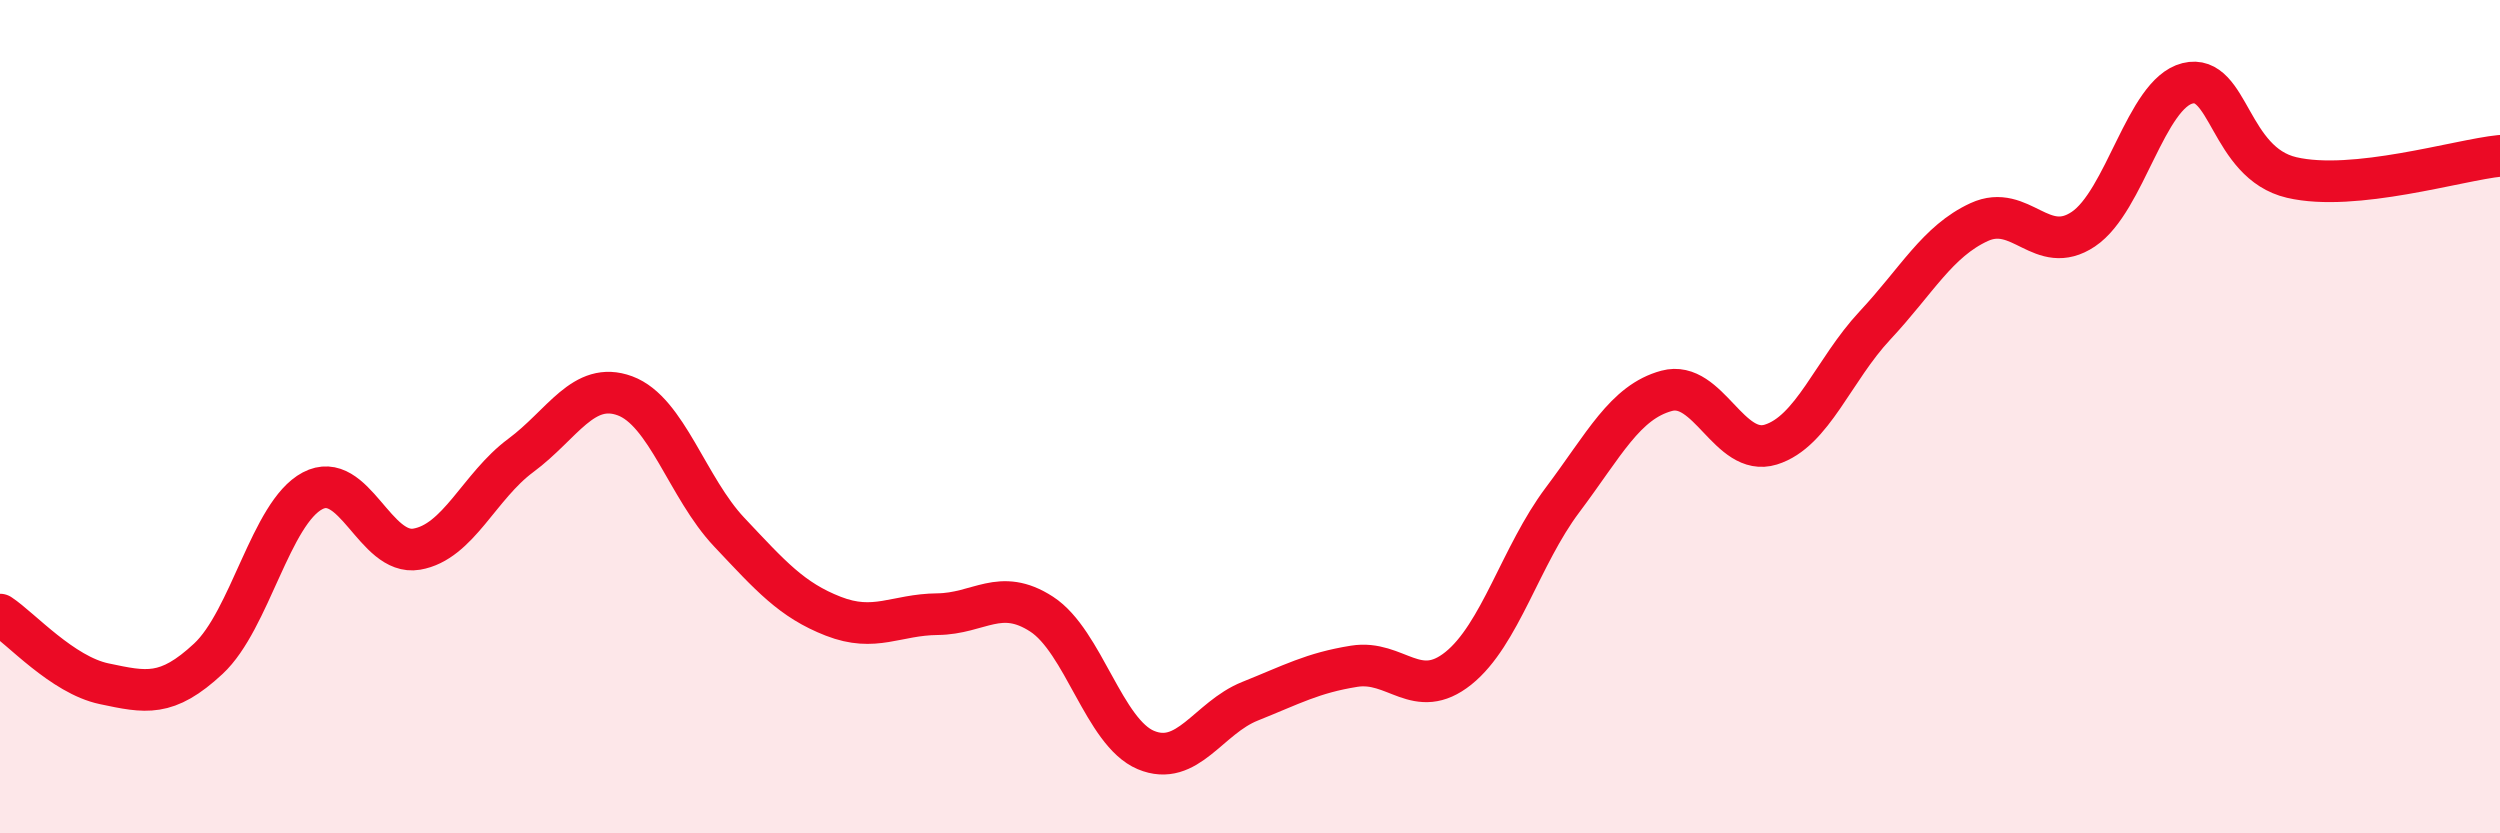
    <svg width="60" height="20" viewBox="0 0 60 20" xmlns="http://www.w3.org/2000/svg">
      <path
        d="M 0,14.75 C 0.5,15.08 1.5,16.2 2.5,16.41 C 3.5,16.62 4,16.74 5,15.81 C 6,14.88 6.5,12.31 7.5,11.78 C 8.5,11.25 9,13.35 10,13.18 C 11,13.01 11.5,11.67 12.5,10.93 C 13.5,10.19 14,9.13 15,9.5 C 16,9.87 16.5,11.71 17.5,12.77 C 18.5,13.83 19,14.4 20,14.79 C 21,15.18 21.5,14.75 22.5,14.74 C 23.5,14.73 24,14.09 25,14.74 C 26,15.39 26.5,17.58 27.5,18 C 28.5,18.42 29,17.23 30,16.83 C 31,16.43 31.5,16.15 32.5,15.99 C 33.5,15.83 34,16.84 35,16.04 C 36,15.24 36.5,13.33 37.5,12 C 38.5,10.67 39,9.65 40,9.38 C 41,9.11 41.5,10.98 42.5,10.67 C 43.5,10.36 44,8.88 45,7.81 C 46,6.74 46.5,5.79 47.5,5.33 C 48.5,4.87 49,6.17 50,5.5 C 51,4.83 51.5,2.25 52.5,2 C 53.5,1.75 53.5,3.91 55,4.26 C 56.5,4.61 59,3.84 60,3.74L60 20L0 20Z"
        fill="#EB0A25"
        opacity="0.1"
        stroke-linecap="round"
        stroke-linejoin="round"
      />
      <path
        d="M 0,14.75 C 0.5,15.08 1.5,16.2 2.5,16.41 C 3.5,16.62 4,16.74 5,15.81 C 6,14.88 6.5,12.31 7.5,11.78 C 8.5,11.25 9,13.35 10,13.18 C 11,13.01 11.5,11.67 12.5,10.93 C 13.5,10.19 14,9.13 15,9.5 C 16,9.87 16.5,11.71 17.5,12.77 C 18.5,13.83 19,14.4 20,14.79 C 21,15.18 21.5,14.75 22.5,14.74 C 23.5,14.73 24,14.09 25,14.74 C 26,15.39 26.5,17.58 27.5,18 C 28.5,18.42 29,17.23 30,16.83 C 31,16.43 31.5,16.15 32.5,15.99 C 33.5,15.83 34,16.84 35,16.04 C 36,15.24 36.5,13.33 37.5,12 C 38.5,10.67 39,9.65 40,9.38 C 41,9.11 41.5,10.98 42.5,10.67 C 43.5,10.36 44,8.88 45,7.81 C 46,6.74 46.5,5.79 47.5,5.33 C 48.5,4.87 49,6.17 50,5.5 C 51,4.83 51.5,2.25 52.5,2 C 53.5,1.75 53.5,3.91 55,4.26 C 56.5,4.61 59,3.84 60,3.74"
        stroke="#EB0A25"
        stroke-width="1"
        fill="none"
        stroke-linecap="round"
        stroke-linejoin="round"
      />
    </svg>
  